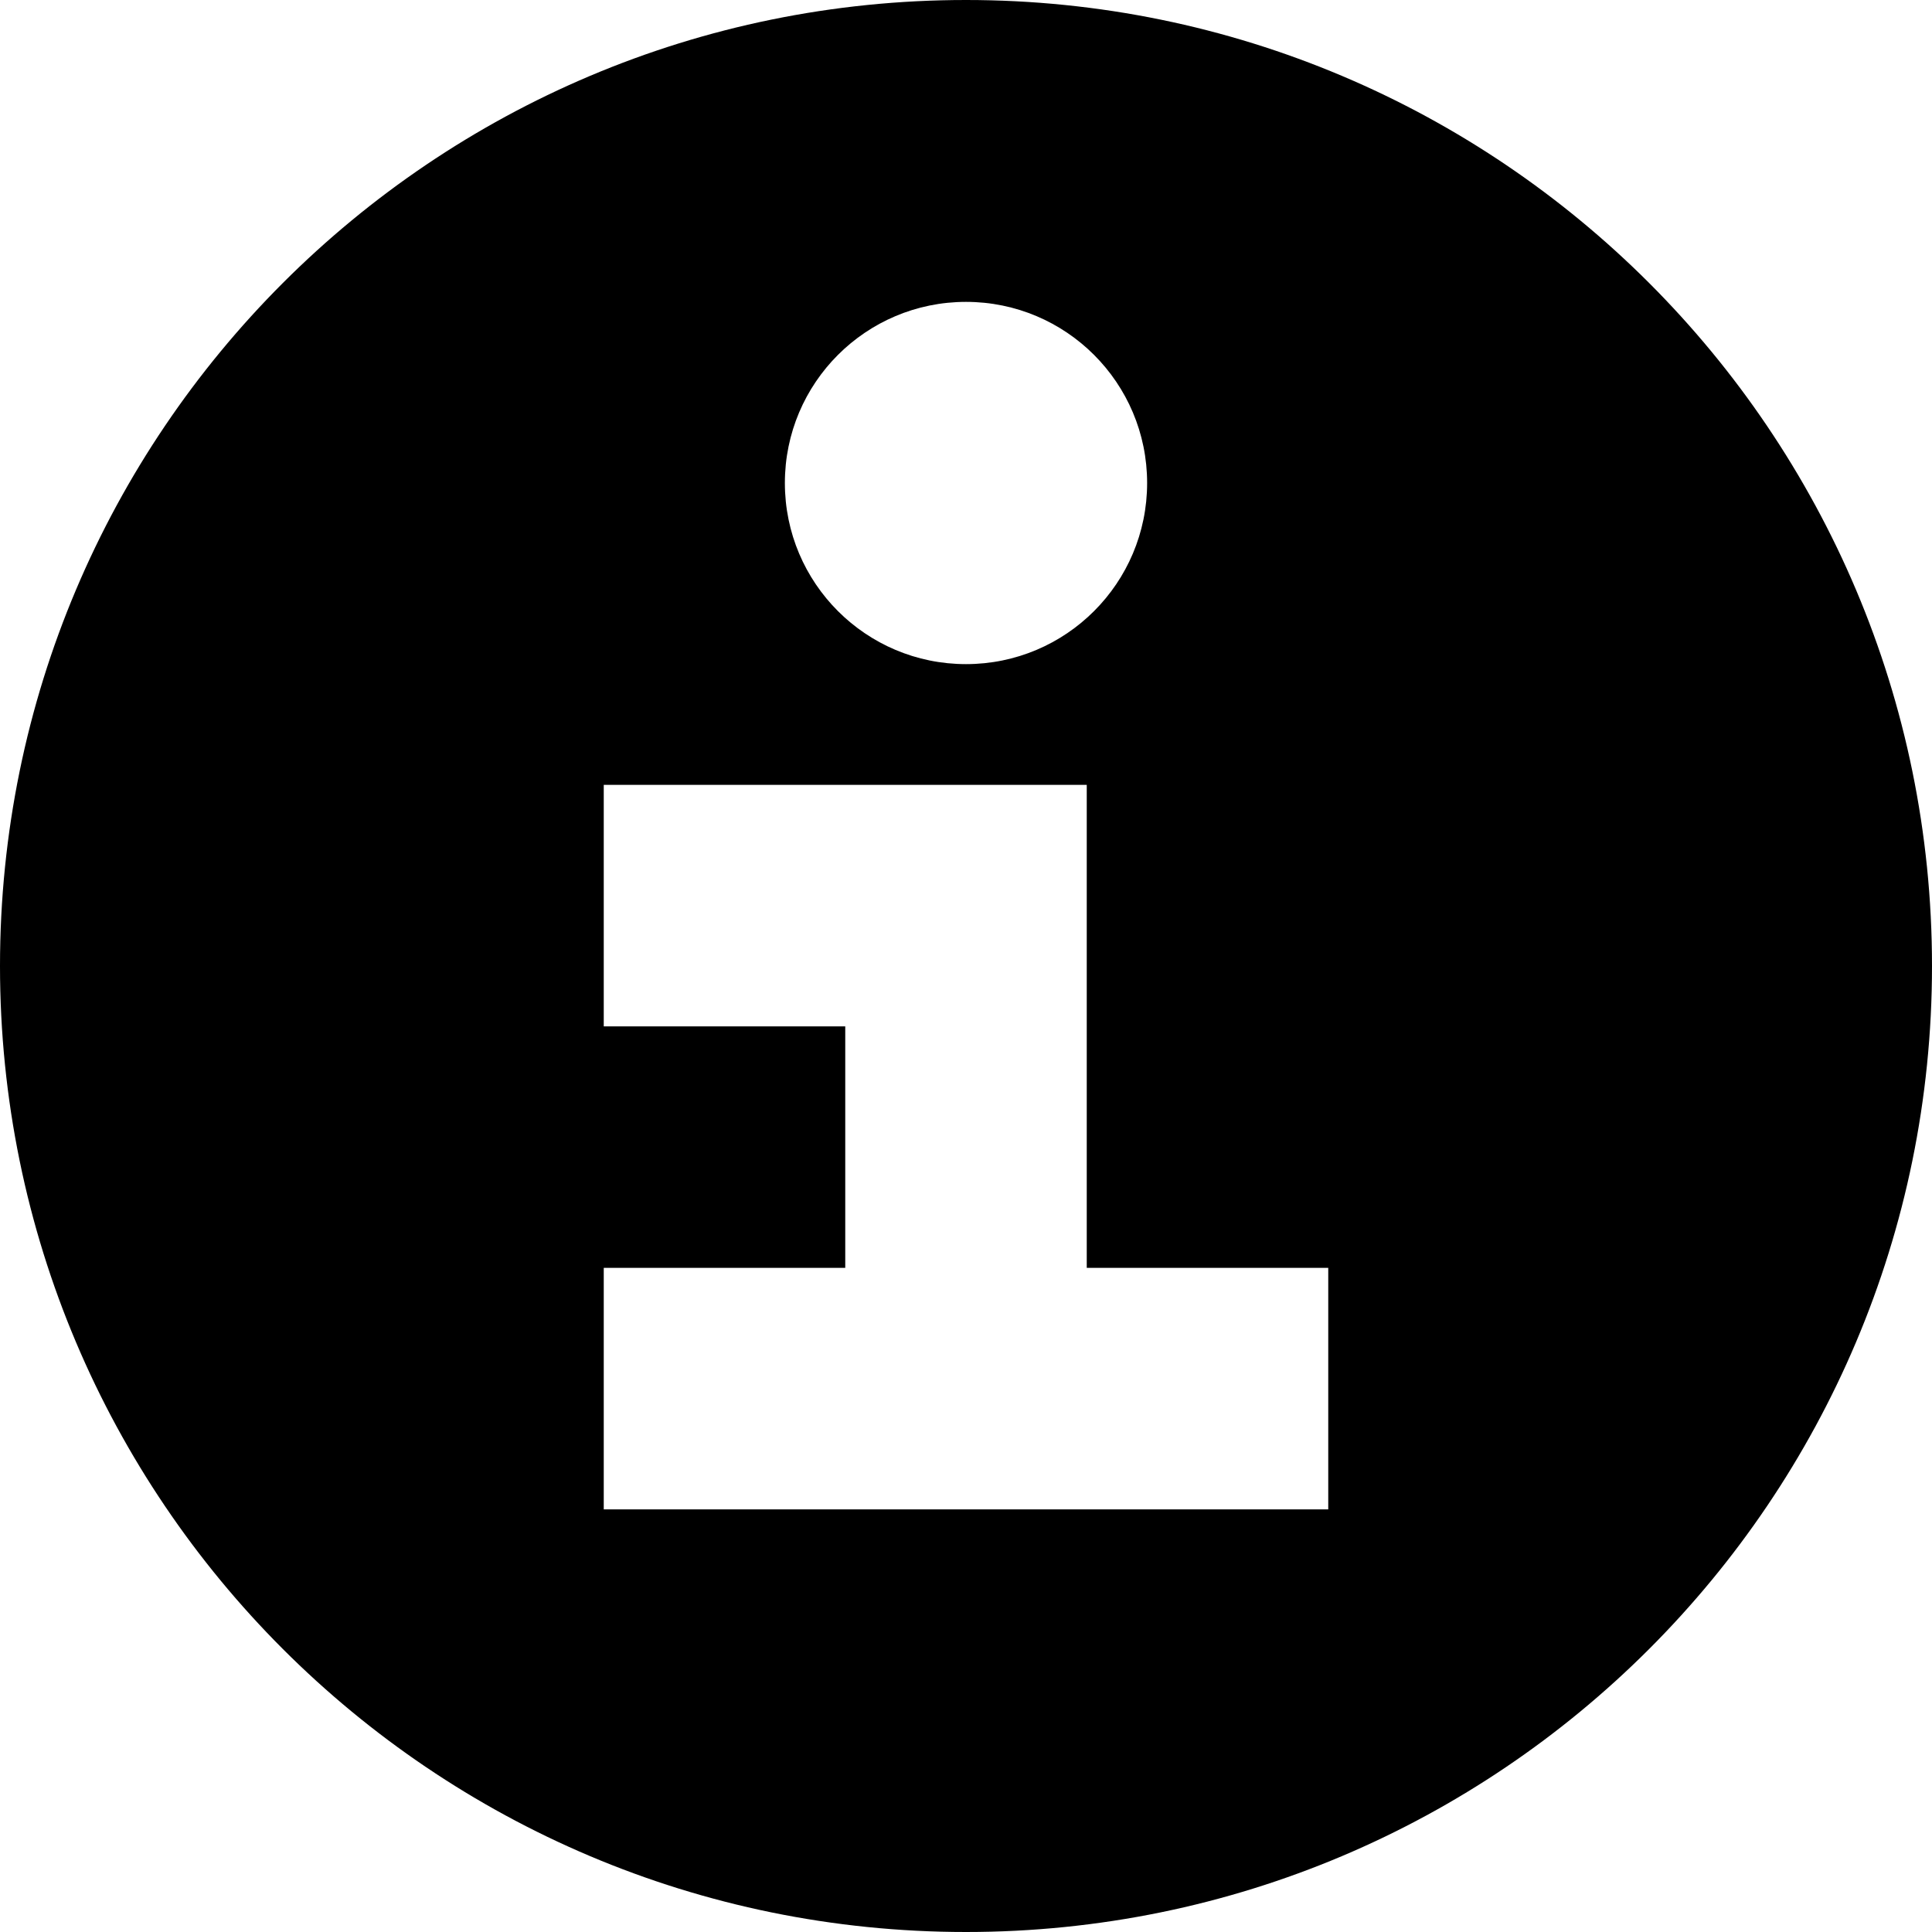 <svg width="32" height="32" viewBox="0 0 32 32" fill="none" xmlns="http://www.w3.org/2000/svg">
<g clip-path="url(#clip0_316_14736)">
<path fill-rule="evenodd" clip-rule="evenodd" d="M16 32C24.837 32 32 24.837 32 16C32 7.163 24.837 0 16 0C7.163 0 0 7.163 0 16C0 24.837 7.163 32 16 32ZM19 8C19 9.657 17.657 11 16 11C14.343 11 13 9.657 13 8C13 6.343 14.343 5 16 5C17.657 5 19 6.343 19 8ZM18 13H10V17H14V21H10V25H22V21H18V13Z" fill="black"/>
</g>
<defs>
<clipPath id="clip0_316_14736">
<rect width="32" height="32" fill="white"/>
</clipPath>
</defs>
</svg>
